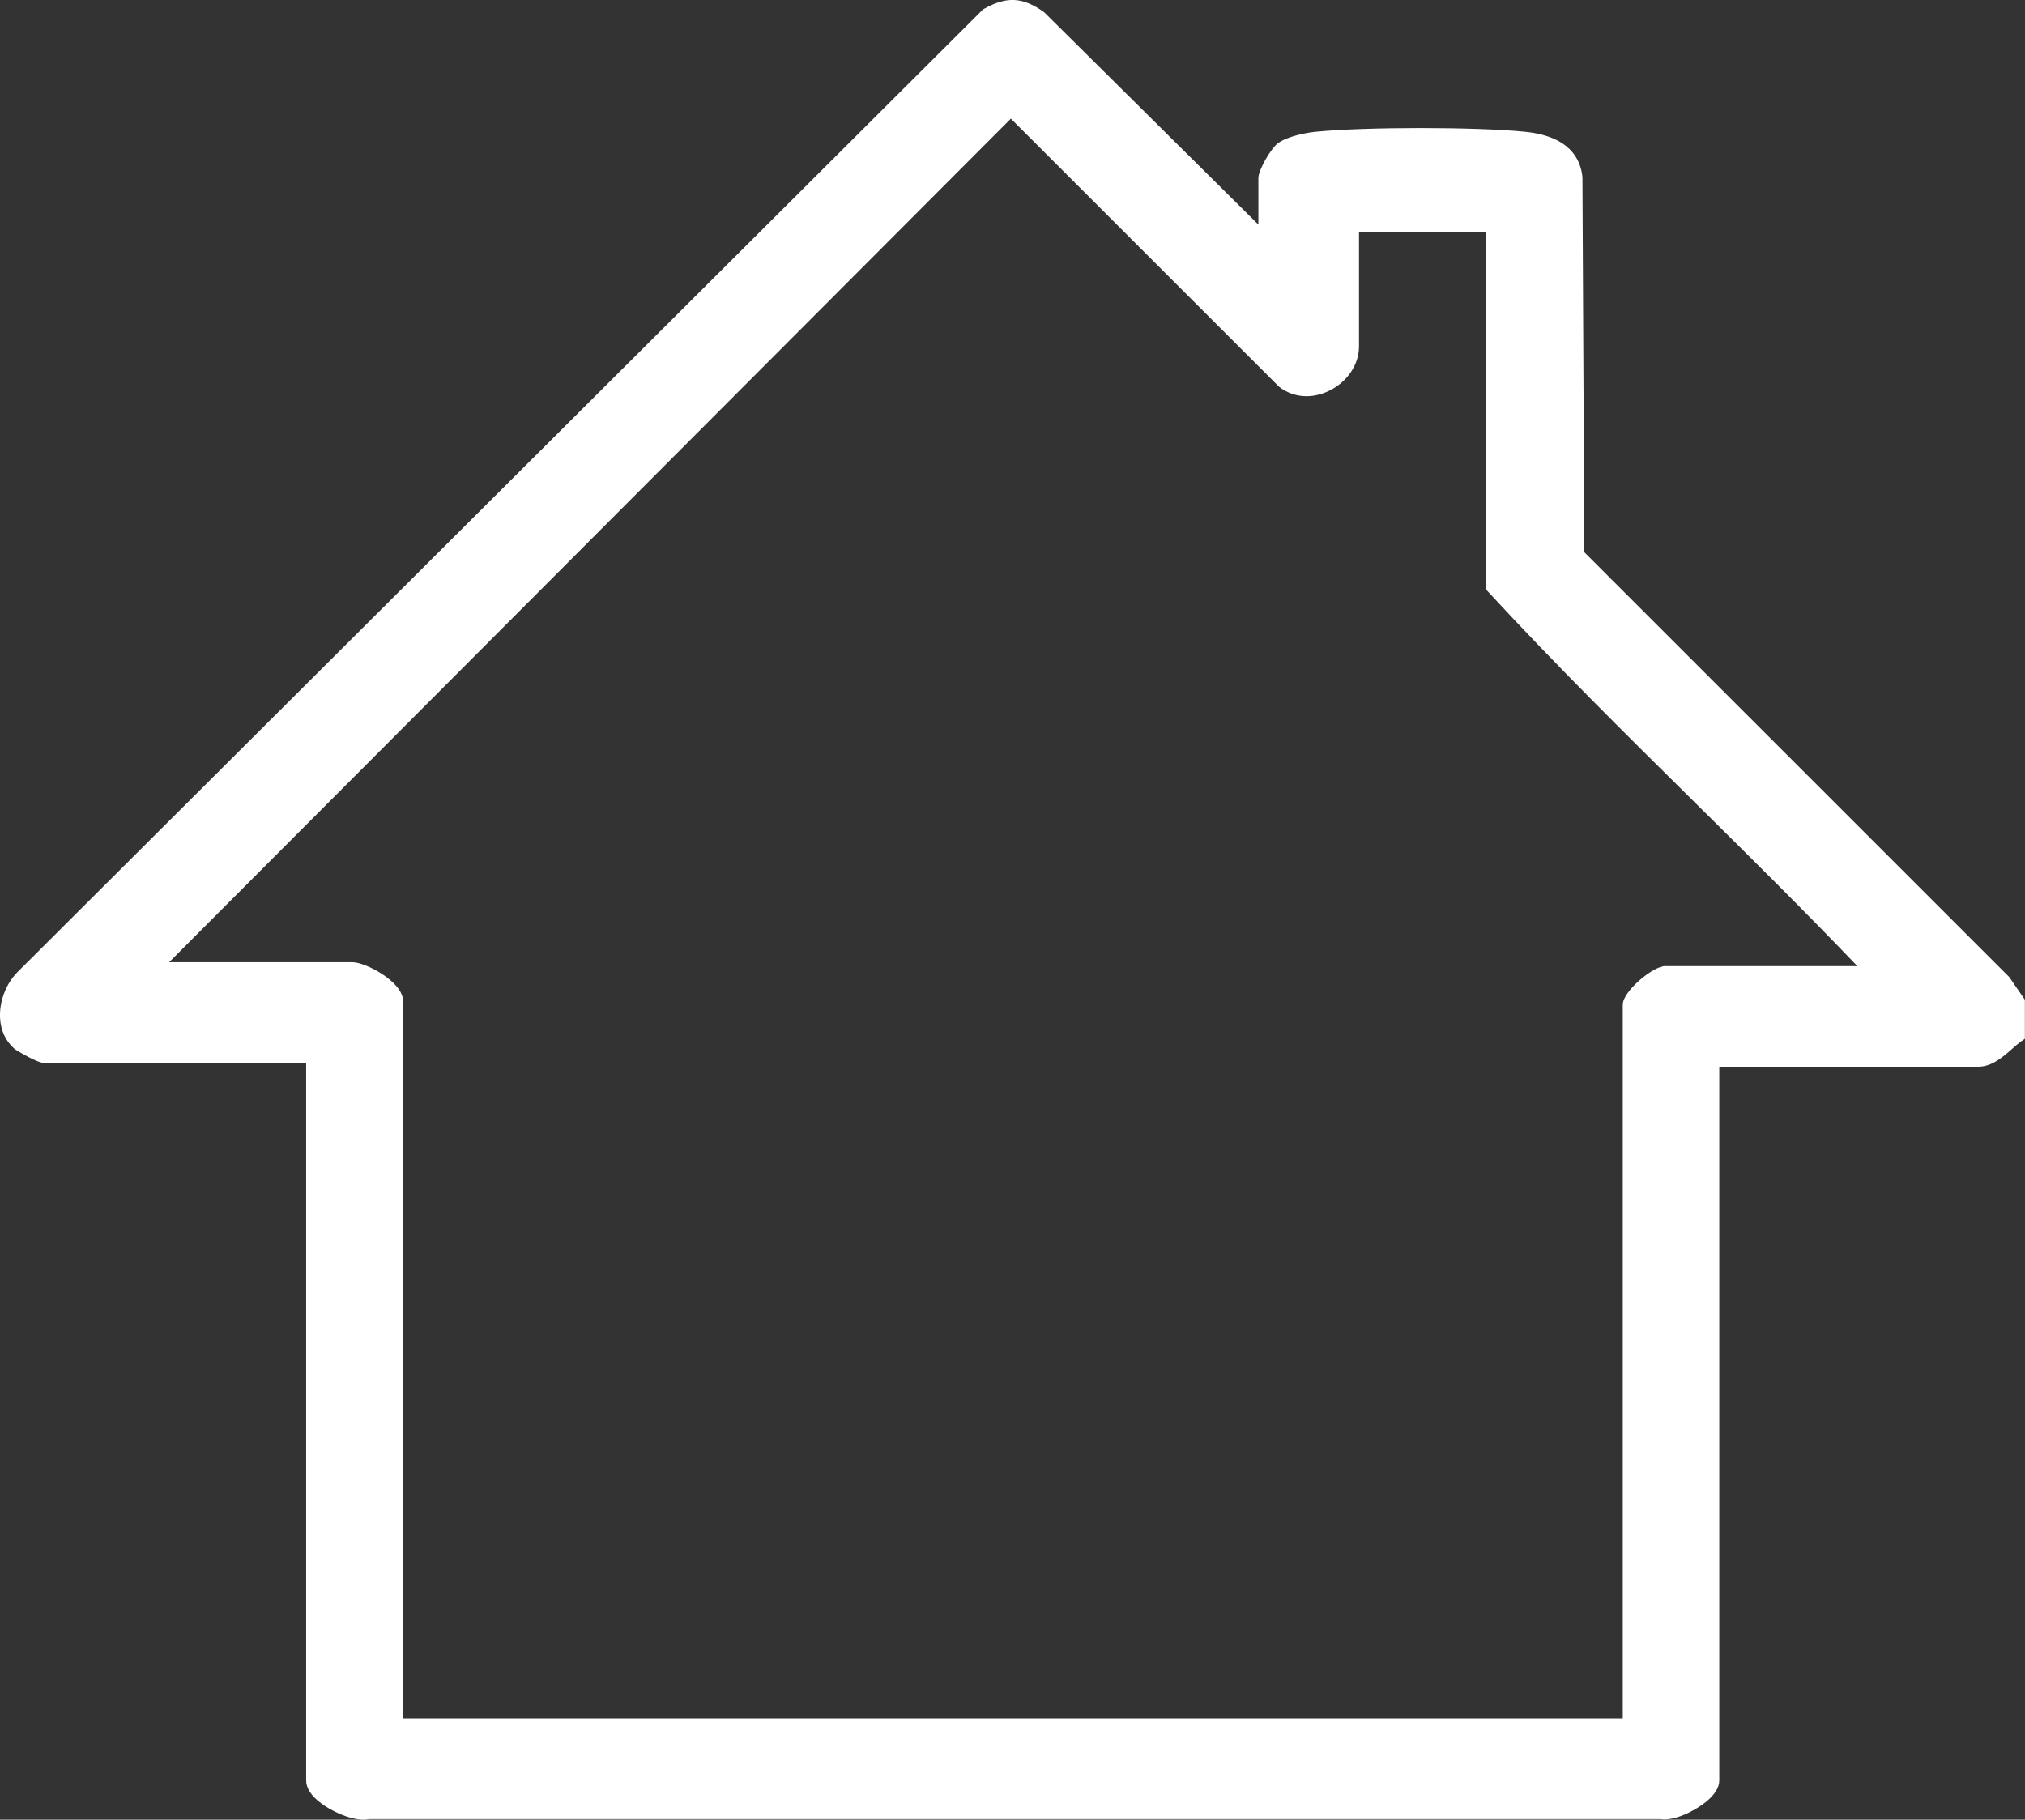 <?xml version="1.0" encoding="UTF-8"?><svg id="Layer_1" xmlns="http://www.w3.org/2000/svg" viewBox="0 0 330.45 296.96"><rect x="0" y="0" width="330.45" height="296.96" fill="#333333" stroke="none"/><defs><style>.cls-1{fill:#fff;}</style></defs><path class="cls-1" d="M327.89,159.46l-69.35-69.34-.31-61.08v-.13c-.28-2.98-2.13-6.68-9.36-7.41-8.11-.81-25.99-.81-34.17,0-1.54.15-4.58.72-6.17,1.88-1.1.8-3.18,4.33-3.18,5.68v7.59L170.49,2.09l-.19-.16c-3.41-2.42-6.04-2.55-9.7-.5l-.18.1L2.74,158.75c-1.82,1.92-2.87,4.75-2.73,7.39.11,2.07.94,3.81,2.38,5.04.29.25,3.7,2.26,4.64,2.26h42.93v117.1c0,1.26.82,2.52,2.43,3.73,1.64,1.24,4.61,2.68,6.91,2.68.33,0,.64-.03.94-.09h210.72c2.28.37,5.67-1.39,7.4-2.79,1.46-1.18,2.2-2.37,2.2-3.53v-116.46h42.29c2.2,0,4.03-1.62,5.5-2.92.52-.46,1.01-.89,1.43-1.19l.65-.45v-6.37l-2.56-3.71ZM57.55,157.02h-29.95L164.96,19.36l43.69,43.68.15.13c2.28,1.75,5.32,1.97,8.14.58,2.94-1.44,4.83-4.27,4.83-7.21v-18.64h20.66v58.23l.4.43c10.9,11.82,22.55,23.33,33.81,34.46,8.76,8.66,17.79,17.59,26.45,26.64h-31.35c-2.01,0-6.93,4.13-6.93,6.3v116.46H65.76v-117.1c0-3.09-6.1-6.29-8.21-6.29Z"/></svg>